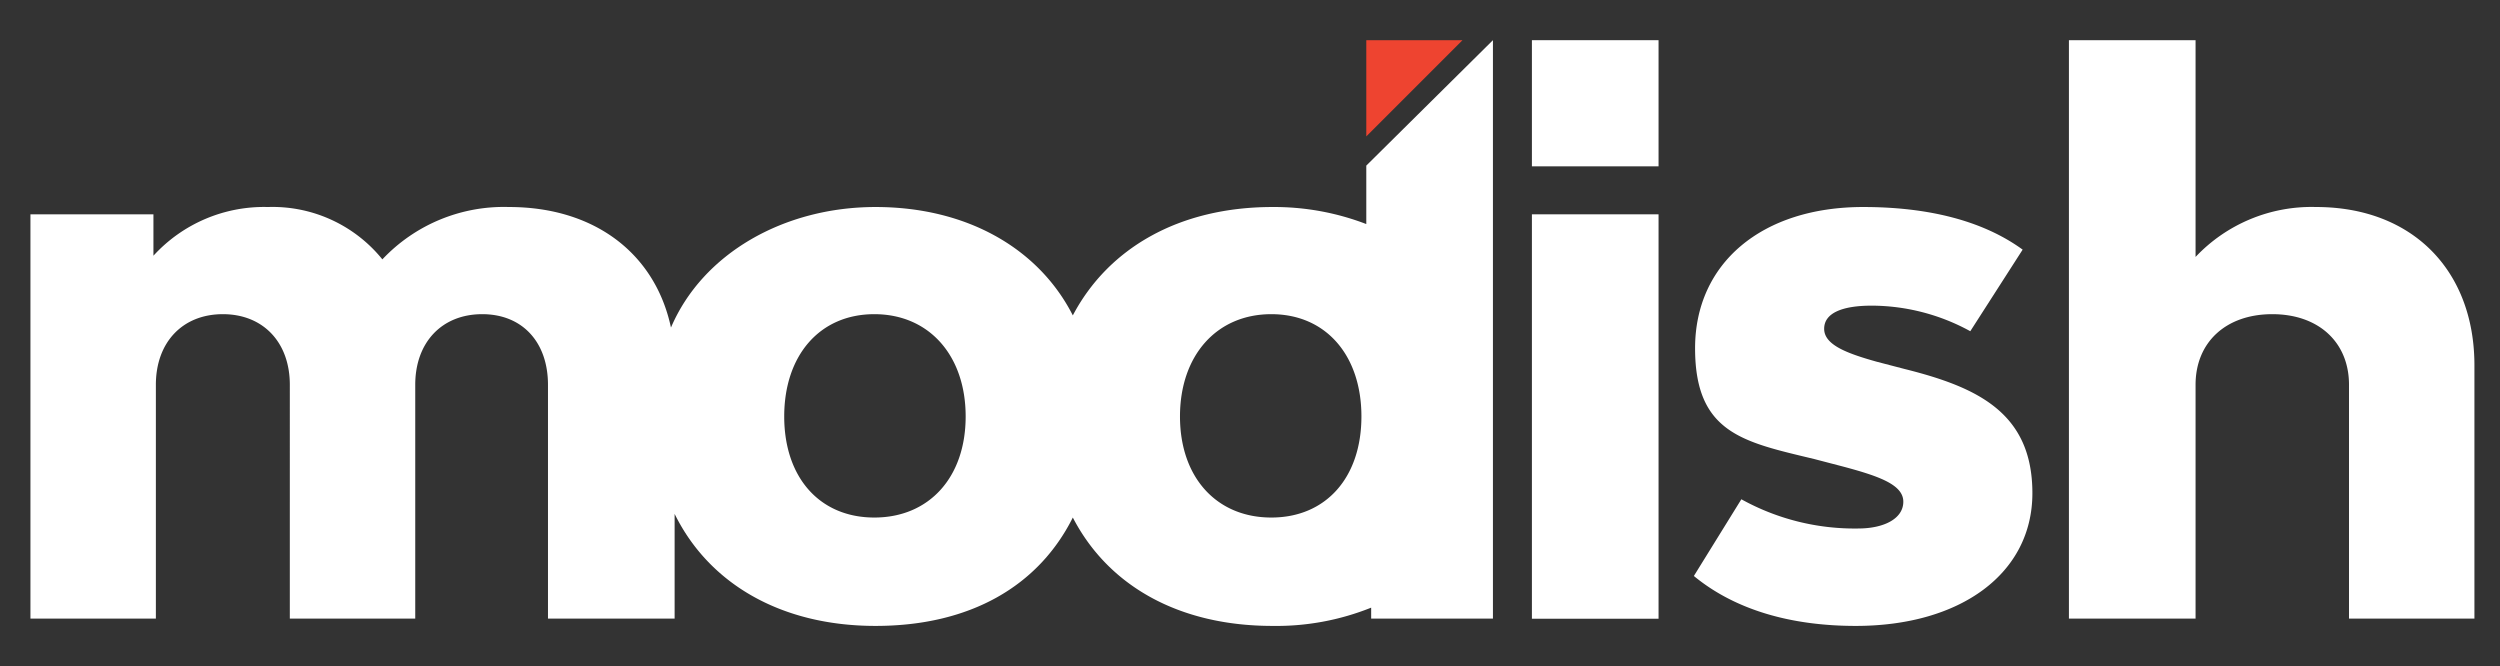 <svg id="Layer_1" data-name="Layer 1" xmlns="http://www.w3.org/2000/svg" viewBox="0 0 205.3 54.7"><rect x="0" y="0" width="205.3" height="54.7" fill="#333333" stroke="none"/><defs><style>.cls-1{fill:#fff;}.cls-2{fill:#ee4430;}</style></defs><path class="cls-1" d="M122.6,3.3,112.2,13.6v4.8a21.1,21.1,0,0,0-7.7-1.4c-7.7,0-13.5,3.4-16.4,8.9C85.3,20.4,79.4,17,71.9,17s-14.2,3.8-16.8,9.9C53.8,20.8,48.8,17,41.8,17a13.7,13.7,0,0,0-10.4,4.3A11.6,11.6,0,0,0,22,17a12.3,12.3,0,0,0-9.4,4V17.6H2.5V50.8H12.8V31.6c0-3.5,2.2-5.8,5.5-5.8s5.5,2.3,5.5,5.8V50.8H34.1V31.6c0-3.5,2.2-5.8,5.5-5.8S45,28.1,45,31.6V50.8H55.4V42.2c2.8,5.7,8.7,9.2,16.5,9.2s13.4-3.3,16.2-8.9c2.9,5.6,8.7,8.9,16.4,8.9a20.9,20.9,0,0,0,8.1-1.5v.9h10V3.3ZM71.8,42.5c-4.5,0-7.4-3.3-7.4-8.3s2.9-8.4,7.4-8.4,7.5,3.4,7.5,8.4S76.3,42.5,71.8,42.5Zm32.6,0c-4.5,0-7.5-3.3-7.5-8.3s3-8.4,7.5-8.4,7.4,3.4,7.4,8.4S108.9,42.5,104.4,42.5Z"/><rect class="cls-1" x="125.8" y="17.6" width="10.4" height="33.21"/><path class="cls-1" d="M156.4,30.3l-2.3-.6c-2.5-.7-4.3-1.4-4.3-2.7s1.5-1.9,3.9-1.9a16.9,16.9,0,0,1,8.1,2.1l4.3-6.7c-3.3-2.4-7.8-3.5-13.1-3.5-8.3,0-13.8,4.6-13.8,11.6s4,7.7,9.8,9.1l2.3.6c3,.8,5,1.5,5,2.9s-1.6,2.2-3.7,2.2A19.2,19.2,0,0,1,143,41l-3.9,6.3c3.4,2.8,8,4.1,13.3,4.1,8.6,0,14.5-4.3,14.5-10.9S162.4,31.8,156.4,30.3Z"/><path class="cls-1" d="M190.2,17a13.1,13.1,0,0,0-9.9,4.1V3.3H169.9V50.8h10.4V31.6c0-3.5,2.5-5.8,6.3-5.8s6.3,2.3,6.3,5.8V50.8h10.3V30C203.2,22.2,198.1,17,190.2,17Z"/><rect class="cls-1" x="125.8" y="3.3" width="10.4" height="10.36"/><polygon class="cls-2" points="120.1 3.3 112.2 3.3 112.2 11.2 120.1 3.3"/></svg>